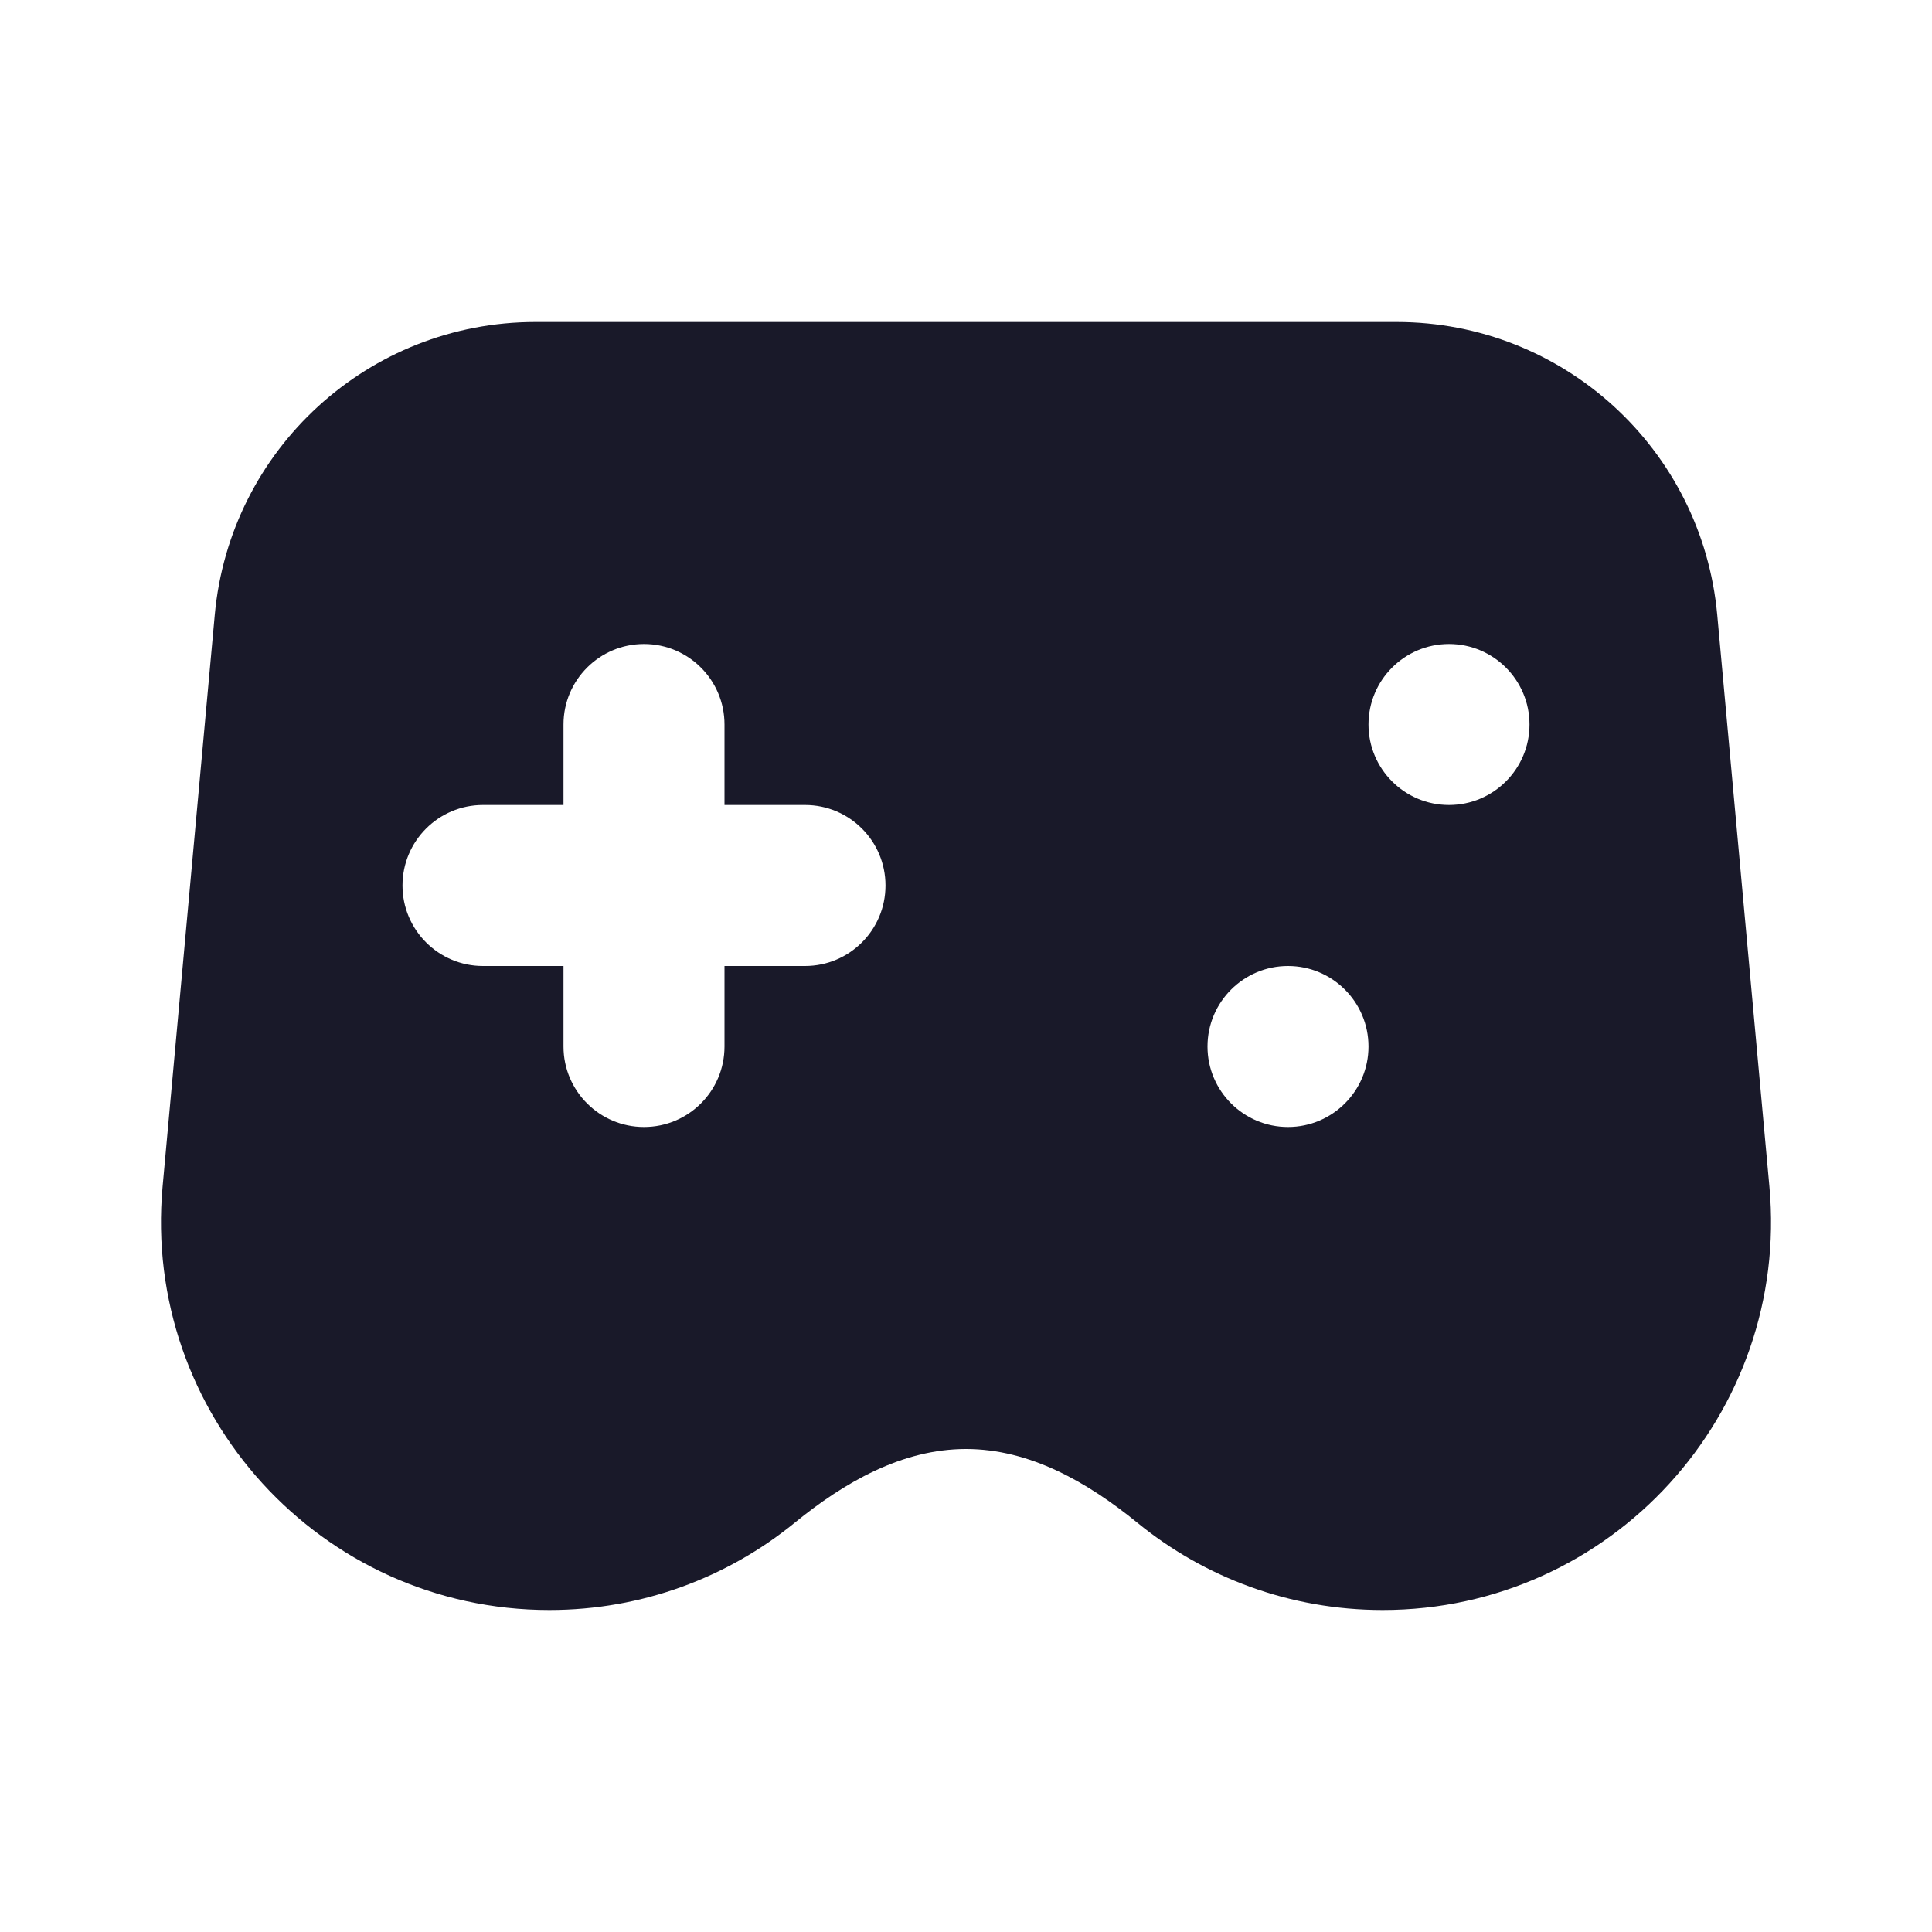 <?xml version="1.0" encoding="UTF-8"?> <svg xmlns="http://www.w3.org/2000/svg" width="24" height="24" viewBox="0 0 24 24" fill="none"><path fill-rule="evenodd" clip-rule="evenodd" d="M2.668 7.637C2.856 5.577 4.583 4 6.652 4H17.349C19.417 4 21.144 5.577 21.332 7.637L21.98 14.738C22.238 17.563 20.013 20 17.176 20C16.022 20 14.961 19.595 14.13 18.917C13.514 18.415 12.794 18 12 18C11.206 18 10.486 18.415 9.871 18.917C9.039 19.595 7.978 20 6.824 20C3.987 20 1.763 17.563 2.02 14.738L2.668 7.637ZM7 9C7 8.448 7.448 8 8 8C8.553 8 9 8.448 9 9V10H10C10.553 10 11 10.448 11 11C11 11.552 10.553 12 10 12H9V13C9 13.552 8.553 14 8 14C7.448 14 7 13.552 7 13V12H6C5.448 12 5 11.552 5 11C5 10.448 5.448 10 6 10H7V9ZM17 13C17 13.552 16.552 14 16 14C15.448 14 15 13.552 15 13C15 12.448 15.448 12 16 12C16.552 12 17 12.448 17 13ZM18 10C18.552 10 19 9.552 19 9C19 8.448 18.552 8 18 8C17.448 8 17 8.448 17 9C17 9.552 17.448 10 18 10Z" fill="#191929"></path></svg> 